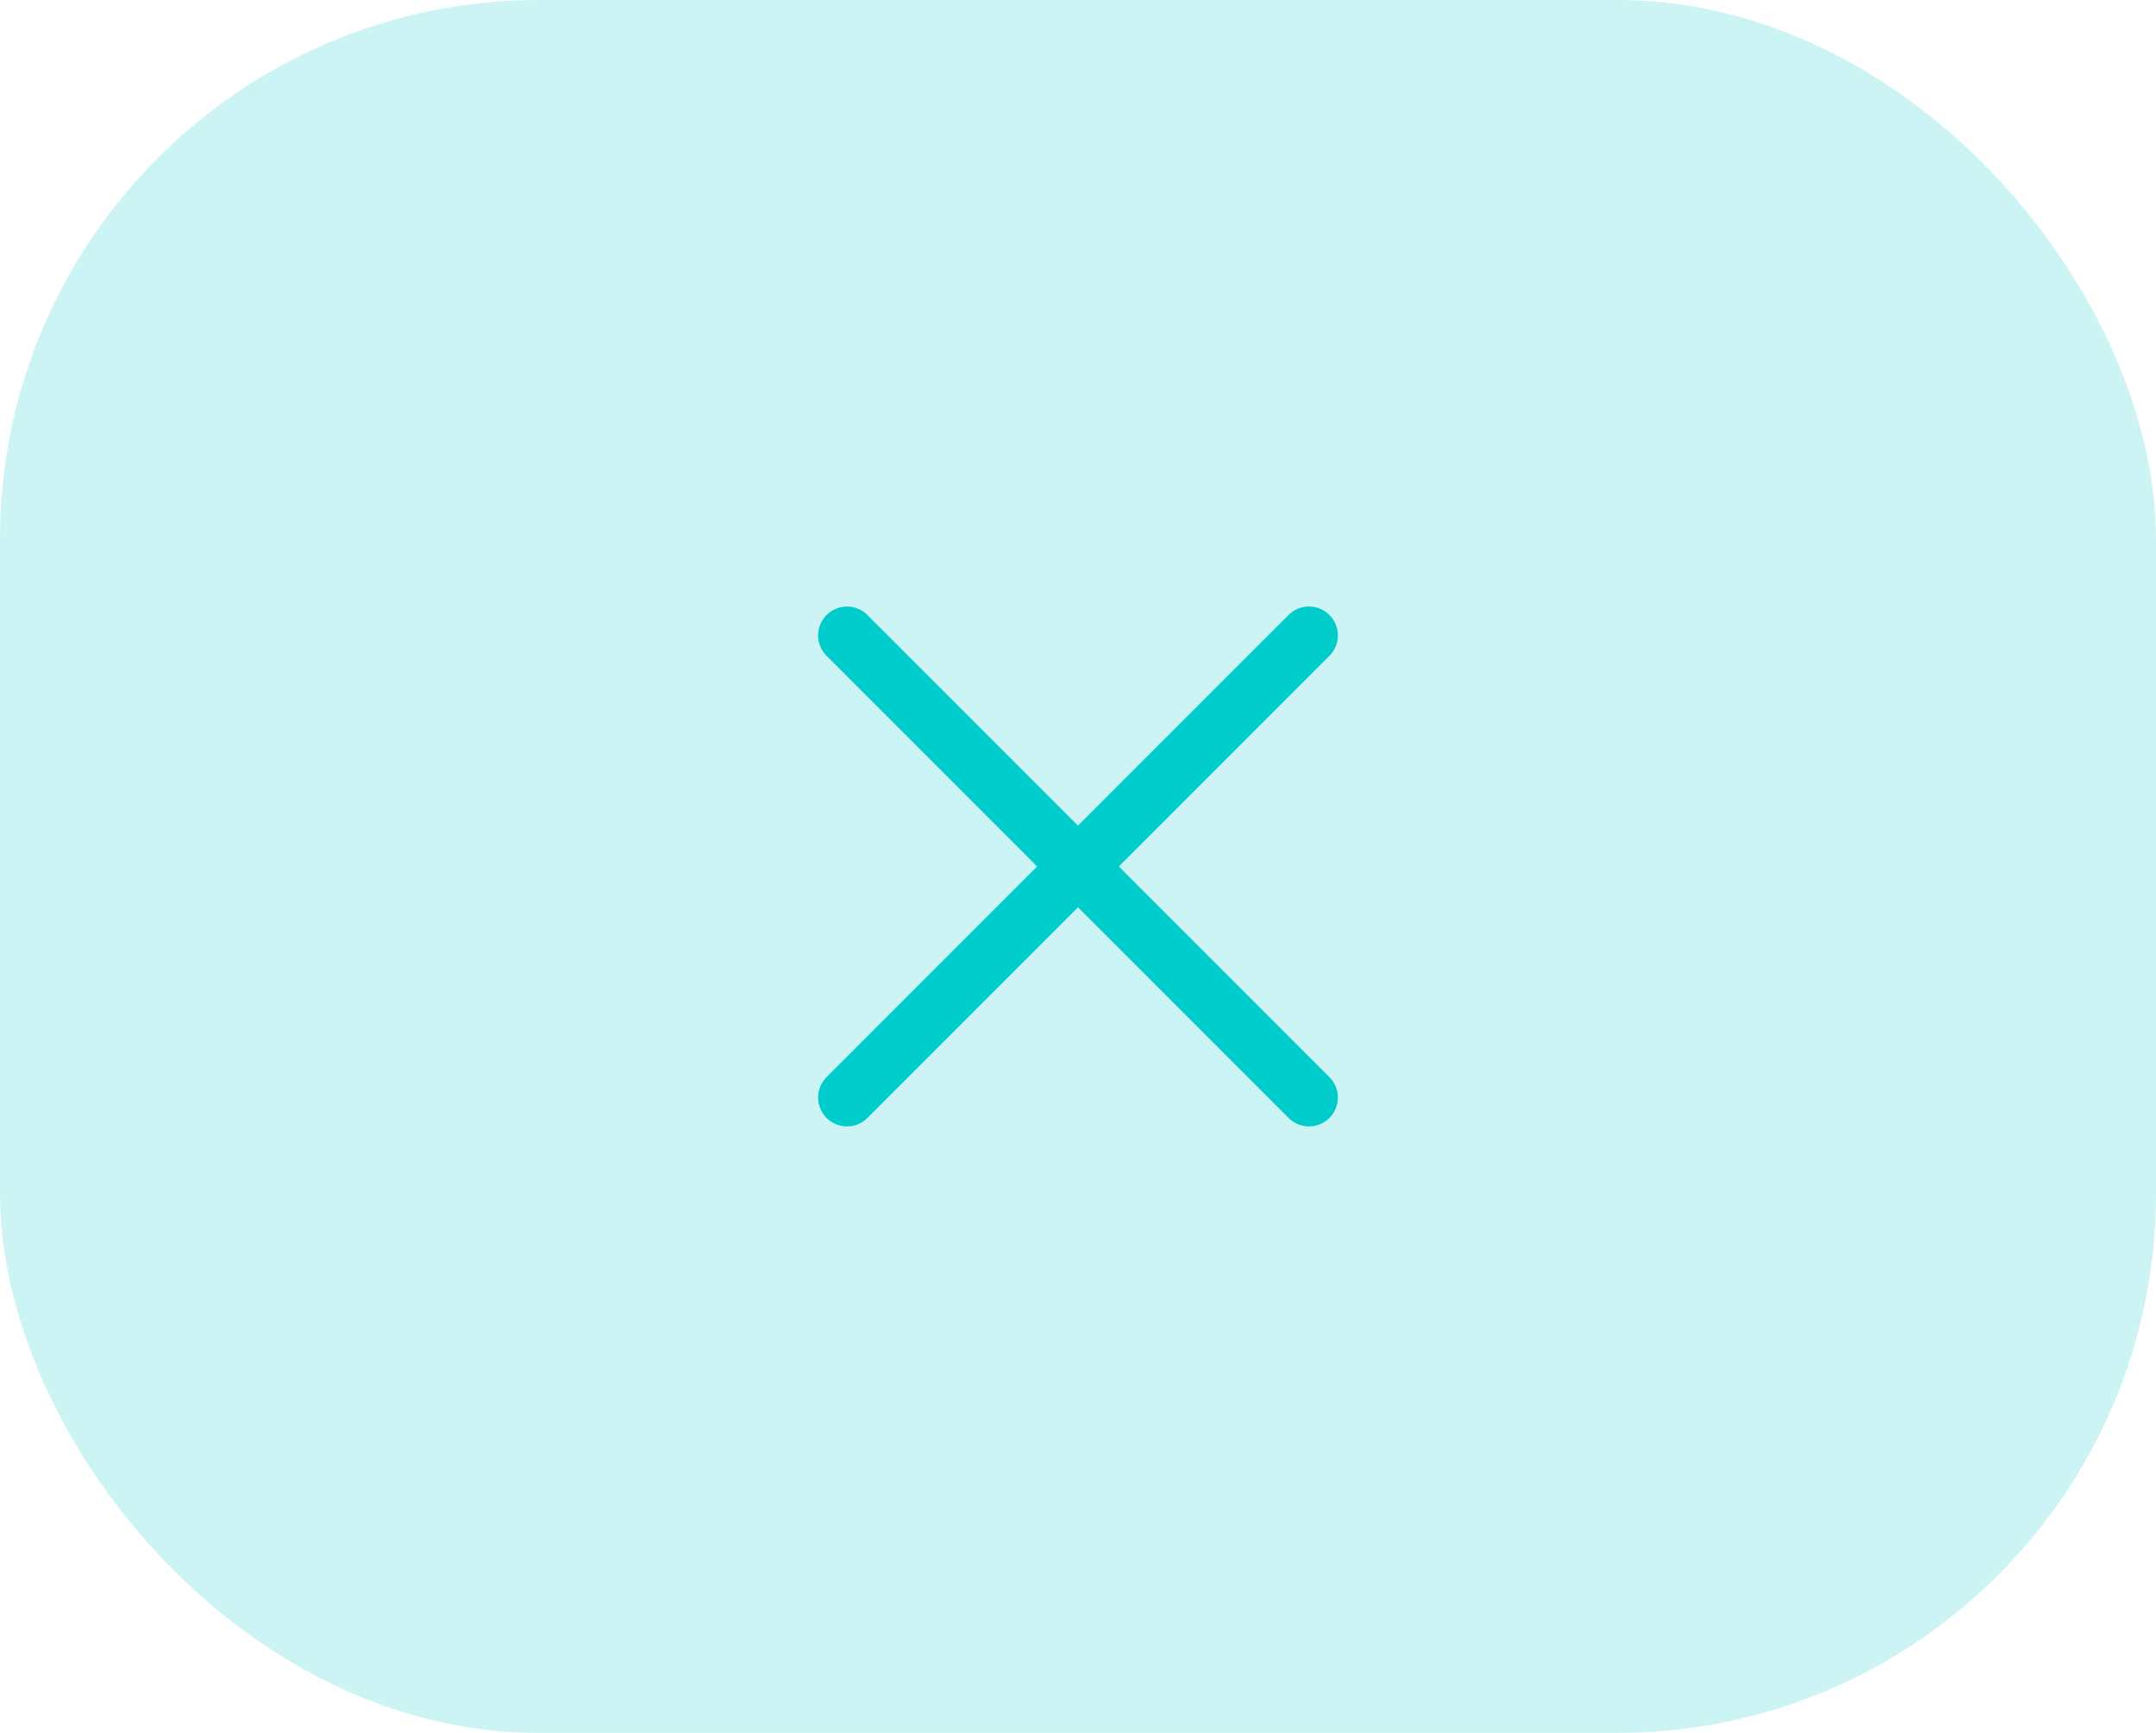 <?xml version="1.0" encoding="UTF-8"?> <svg xmlns="http://www.w3.org/2000/svg" width="56" height="45" viewBox="0 0 56 45" fill="none"> <g filter="url(#filter0_b_522_35624)"> <rect width="56" height="45" rx="14" fill="#00CCCC" fill-opacity="0.2"></rect> <path d="M22 28.5L34 16.5M22 16.5L34 28.5" stroke="#00CCCC" stroke-width="1.5" stroke-linecap="round" stroke-linejoin="round"></path> </g> <defs> <filter id="filter0_b_522_35624" x="-40" y="-40" width="136" height="125" filterUnits="userSpaceOnUse" color-interpolation-filters="sRGB"> <feFlood flood-opacity="0" result="BackgroundImageFix"></feFlood> <feGaussianBlur in="BackgroundImageFix" stdDeviation="20"></feGaussianBlur> <feComposite in2="SourceAlpha" operator="in" result="effect1_backgroundBlur_522_35624"></feComposite> <feBlend mode="normal" in="SourceGraphic" in2="effect1_backgroundBlur_522_35624" result="shape"></feBlend> </filter> </defs> </svg> 